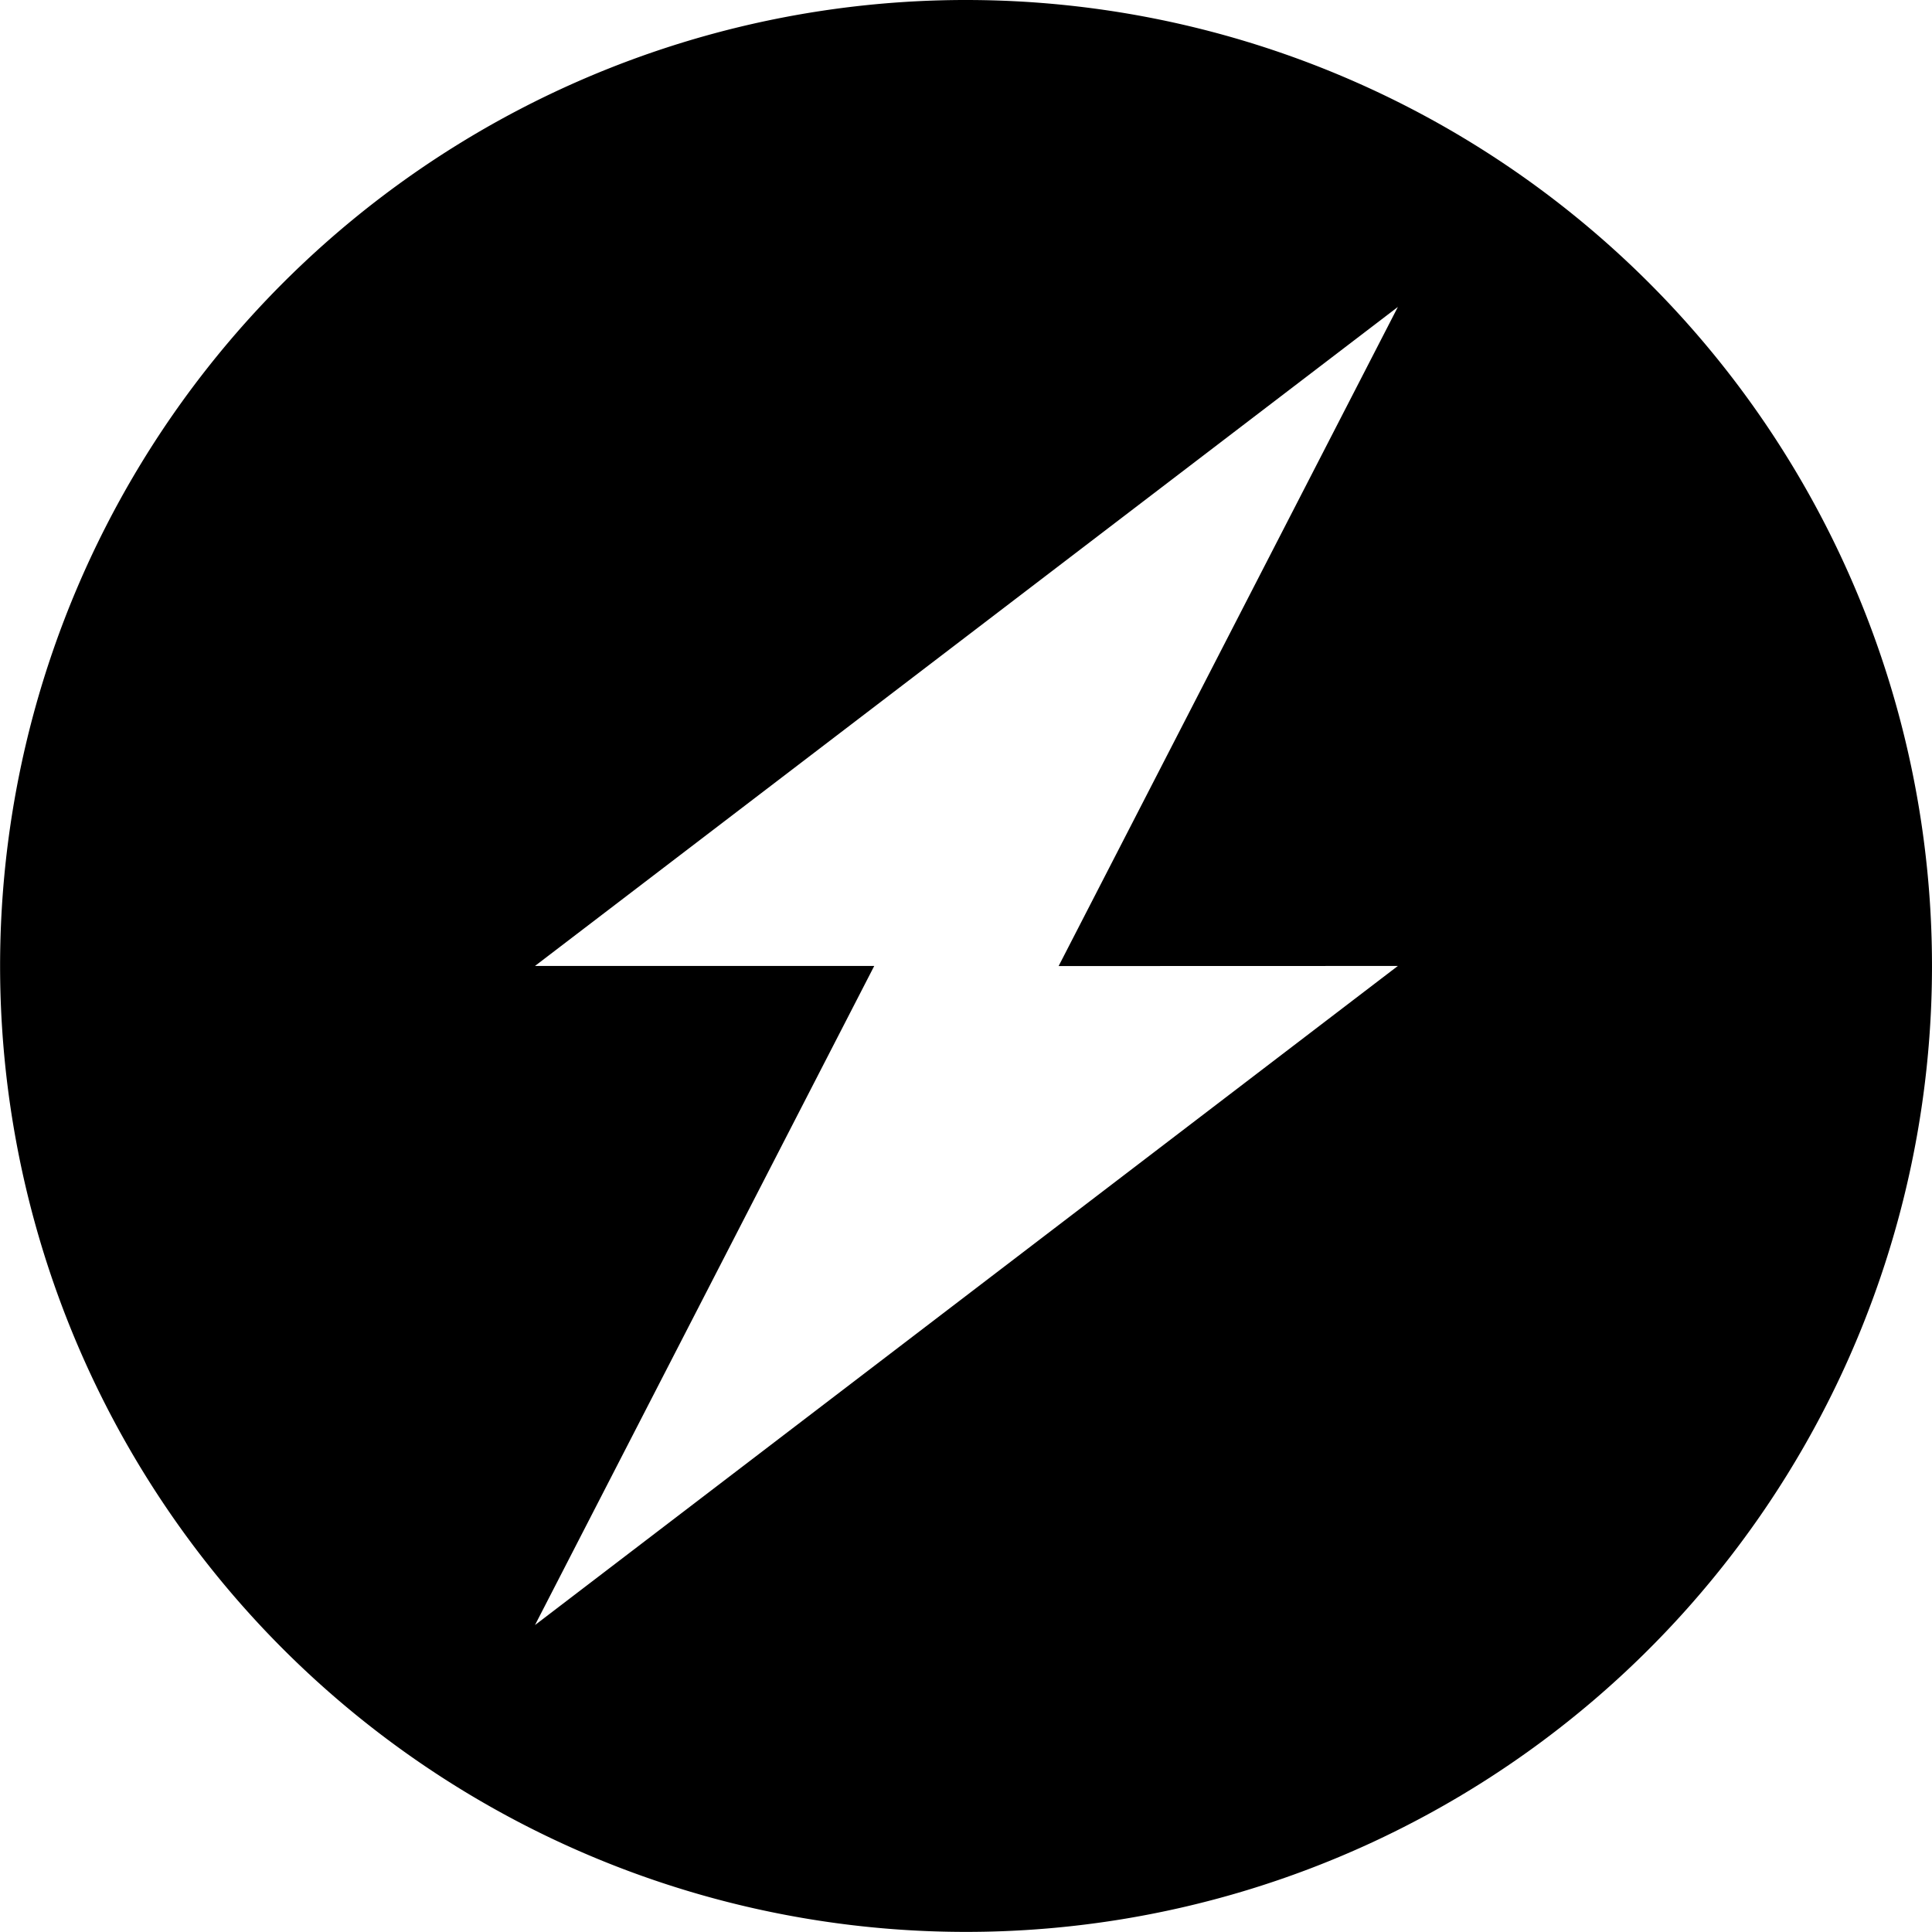 <?xml version="1.0" encoding="UTF-8" standalone="no"?>
<svg xmlns="http://www.w3.org/2000/svg" xmlns:xlink="http://www.w3.org/1999/xlink" class="icon" viewBox="0 0 1024 1024" version="1.1" width="200" height="200">
  <path d="M512.029 0a511.974 511.974 0 1 0 362.018 149.956A511.974 511.974 0 0 0 512.029 0z m228.873 511.974L283.556 861.319l179.81-349.345h-179.81L740.902 162.685l-179.81 349.345z" fill="#000000" data-spm-anchor-id="a313x.search_index.0.i20.5b0b3a81Jyj1Y3" class="selected"></path>
</svg>
